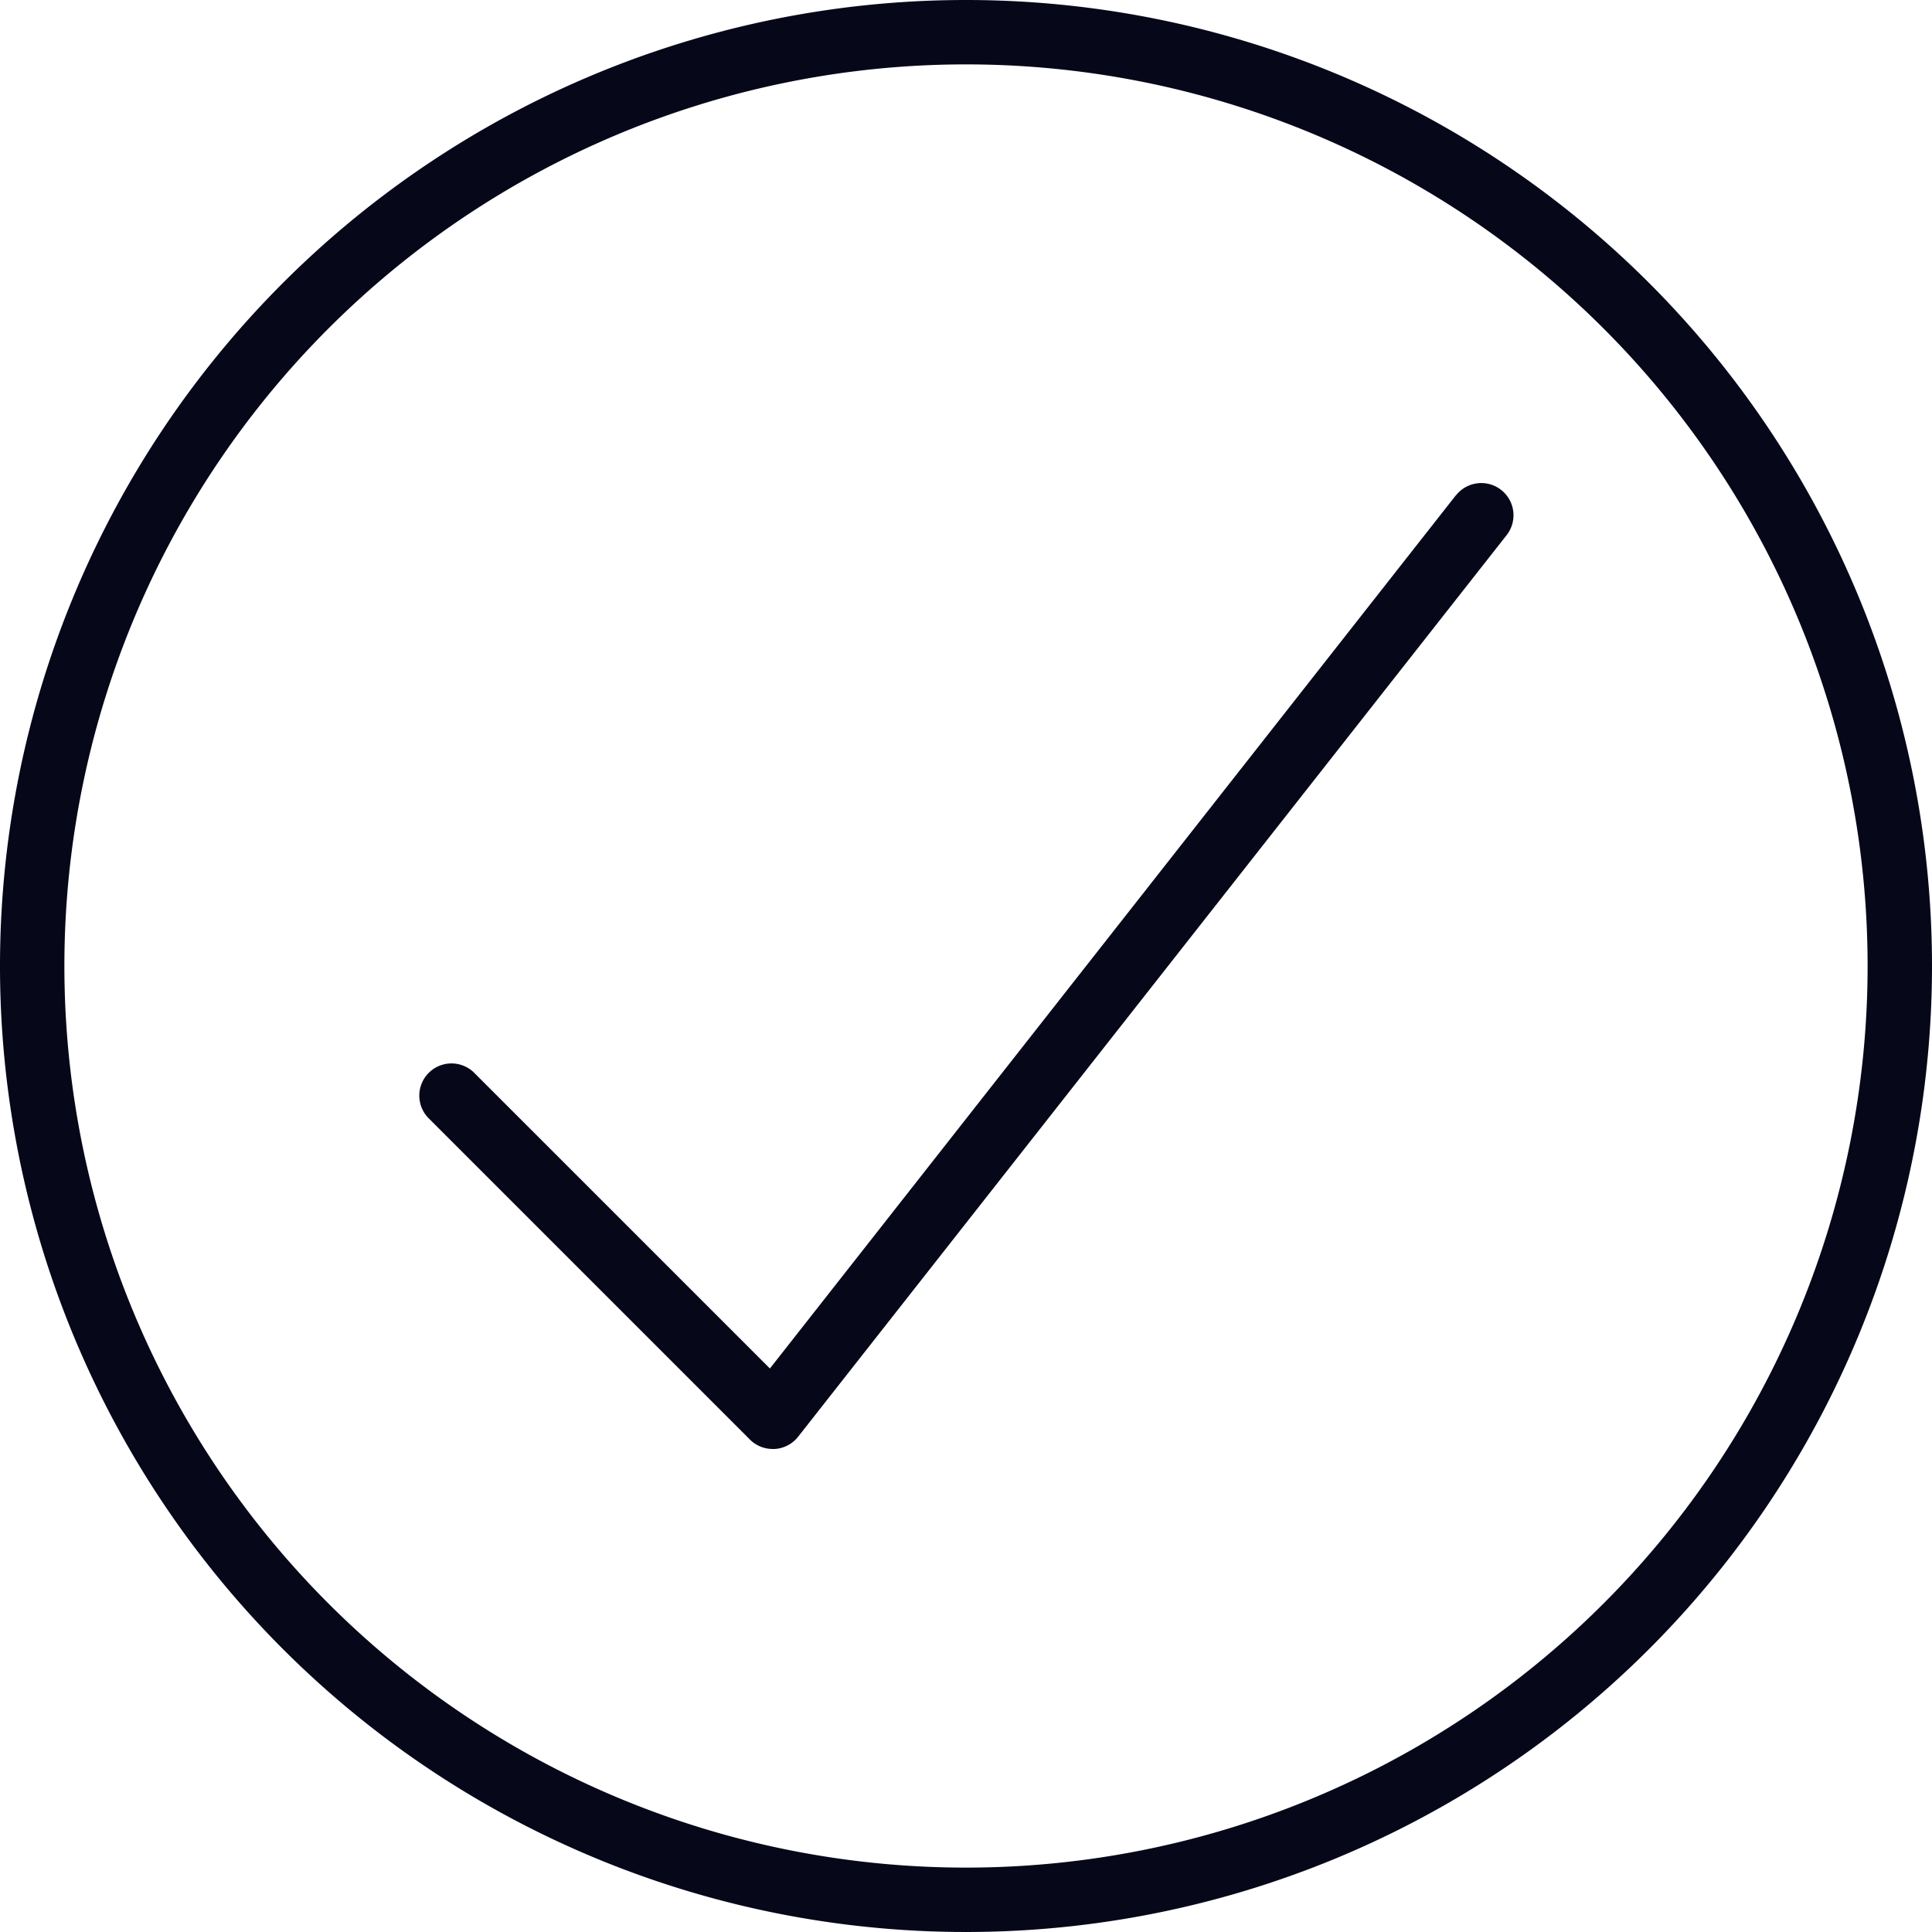 <svg id="_002-tick" data-name="002-tick" xmlns="http://www.w3.org/2000/svg" width="86.224" height="86.224" viewBox="0 0 86.224 86.224">
  <path id="Path_235" data-name="Path 235" d="M43.112,0A43.112,43.112,0,1,0,86.224,43.112,43.112,43.112,0,0,0,43.112,0Zm0,83.35A40.238,40.238,0,1,1,83.35,43.112,40.238,40.238,0,0,1,43.112,83.35Zm0,0" fill="#06081a"/>
  <path id="Path_236" data-name="Path 236" d="M157.336,128.468l-30.615,38.971L113.5,154.218a1.437,1.437,0,0,0-2.031,2.032l14.37,14.37a1.436,1.436,0,0,0,1.012.411h.086a1.437,1.437,0,0,0,1.043-.546L159.6,130.248a1.437,1.437,0,1,0-2.26-1.776Zm0,0" transform="translate(-92.361 -106.364)" fill="#06081a"/>
</svg>
